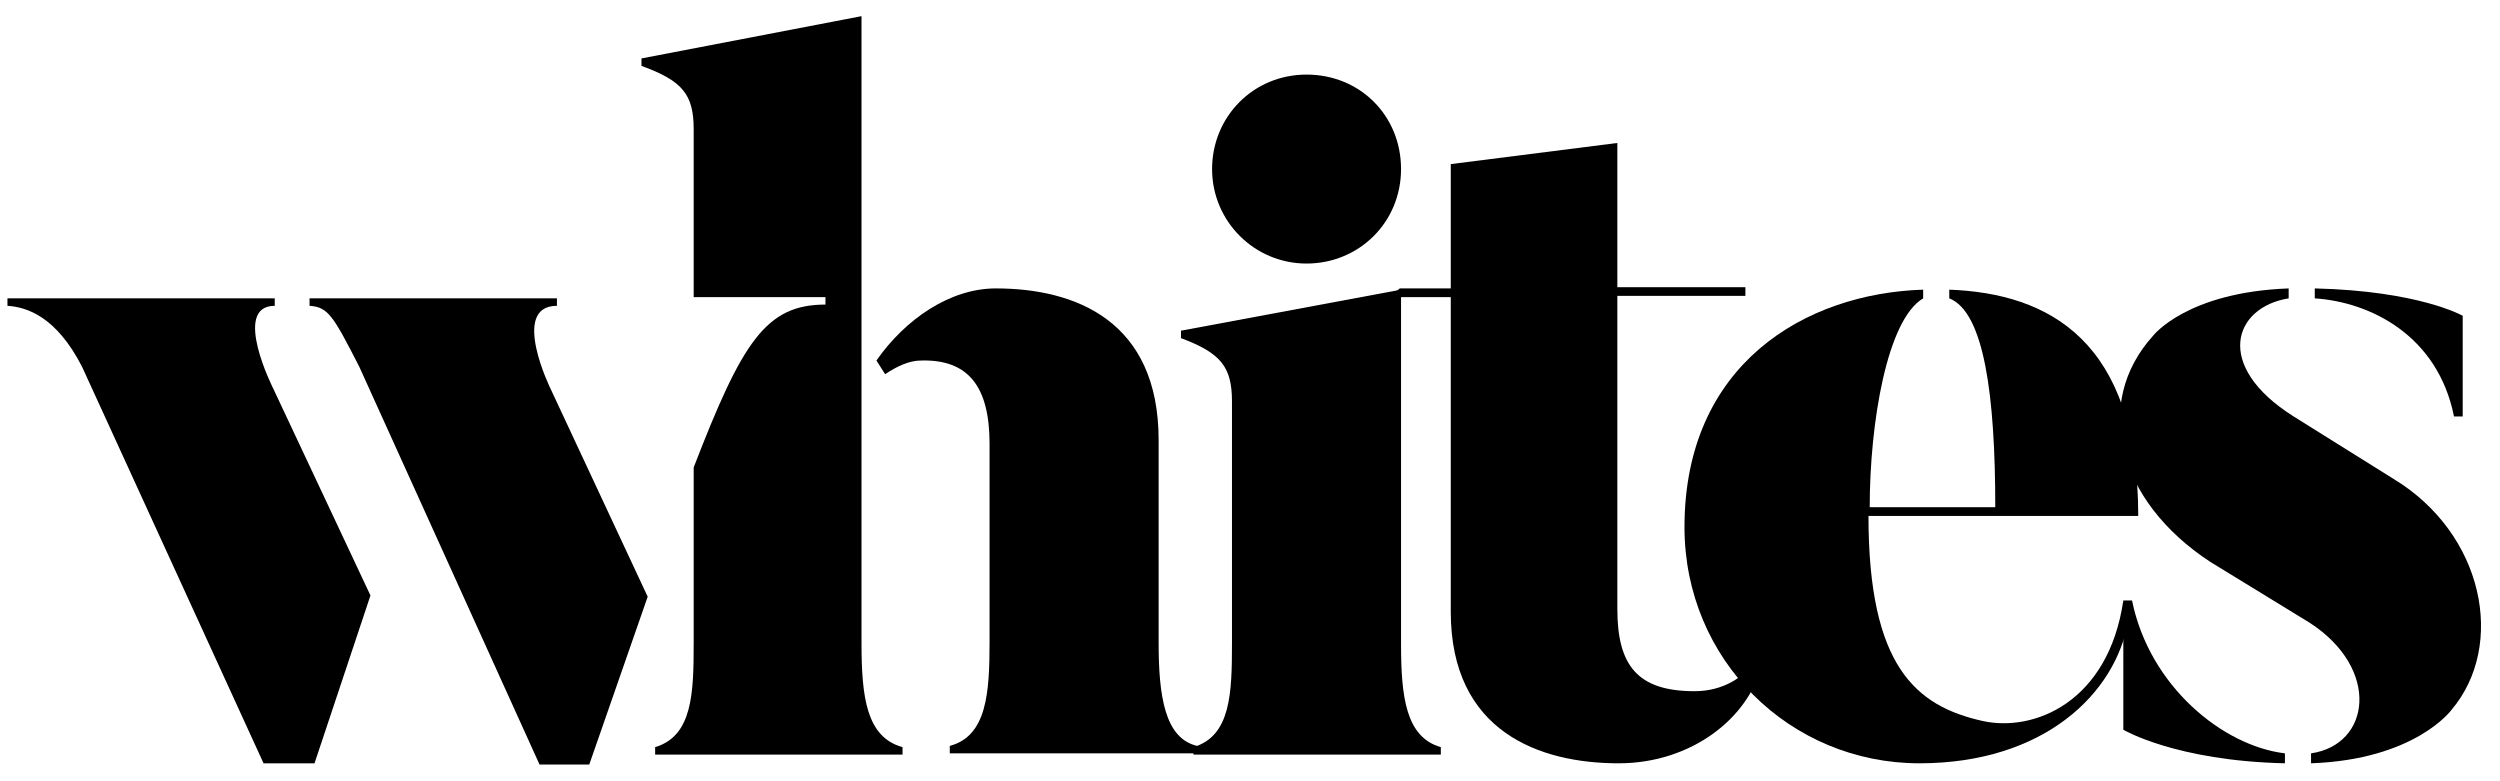 <?xml version="1.0" encoding="utf-8"?>
<!-- Generator: Adobe Illustrator 19.2.1, SVG Export Plug-In . SVG Version: 6.00 Build 0)  -->
<svg version="1.1" id="Layer_1" xmlns="http://www.w3.org/2000/svg" xmlns:xlink="http://www.w3.org/1999/xlink" x="0px" y="0px"
	 viewBox="0 0 201.1 62.8" style="enable-background:new 0 0 201.1 62.8;" xml:space="preserve">
<g>
	<path d="M22,31.3l7.8,16.6l-4.5,13.5h-4.1L6.6,29.5c-2.1-4.1-4.5-4.8-6-4.9v-0.6h21.5v0.6C18.6,24.6,22,31.3,22,31.3z"/>
	<path d="M44.3,31.3L52.1,48l-4.7,13.5h-4L28.9,29.5c-2.1-4.1-2.5-4.8-4-4.9v-0.6h19.9v0.6C41,24.6,44.3,31.3,44.3,31.3z"/>
	<g>
		<path d="M69.3,51.7V1.3L51.6,4.7v0.6c3.3,1.2,4.2,2.3,4.2,5.1v13.5h10.6v0.6c-4.8,0-6.7,3-10.6,13.1l0,0v14.1
			c0,4.1-0.1,7.5-3.1,8.4v0.6h19.9v-0.6C69.7,59.3,69.3,56.1,69.3,51.7z"/>
		<path d="M93.2,51.7V35.4c0-9.6-6.7-12.2-13.1-12.2c-3.7,0-7.3,2.5-9.6,5.8l0.7,1.1c0.9-0.6,1.9-1.1,2.9-1.1
			c3.8-0.1,5.5,2.1,5.5,6.7v15.9c0,4.1-0.2,7.6-3.2,8.4v0.6h19.9v-0.6C93.7,59.4,93.2,56,93.2,51.7z"/>
	</g>
	<path d="M115.9,60.1v0.6H96v-0.6c3-0.9,3.1-4.3,3.1-8.4V32.3c0-2.8-0.9-3.9-4.1-5.1v-0.6l17.7-3.3v28.5
		C112.7,56.1,113.1,59.3,115.9,60.1z"/>
	<path d="M97.5,13.6c0-4.2,3.3-7.6,7.6-7.6s7.6,3.3,7.6,7.6s-3.4,7.6-7.6,7.6S97.5,17.8,97.5,13.6z"/>
	<path d="M141.2,53.2l0.5,0.3c-1,4.2-5.6,7.9-11.5,7.9c-6.3,0-13.5-2.5-13.5-12.2V23.9h-5l0.9-0.7h4.1v-10l13.4-1.7v11.6h10.3v0.7
		h-10.3V49c0,4.5,1.6,6.6,6.2,6.6C138.7,55.6,140.3,54.4,141.2,53.2z"/>
	<path d="M170.8,48.3l0.4,1.6c-1,5.9-6.8,11.5-16.8,11.5c-10.4,0-18.9-8.3-18.9-19c0-13.1,9.7-18.8,19.2-19.1V24
		c-2.9,1.7-4.3,10-4.3,16.8h10.1c0-9-0.9-15.7-3.7-16.8v-0.7c8,0.3,15.2,4.1,15.2,18.2h-21.7c0,12.1,3.8,15.3,9.2,16.5
		C163.6,58.9,169.6,56.5,170.8,48.3z"/>
	<path d="M197.2,57.1c0,0-2.9,4-11.3,4.3v-0.8c4.8-0.7,5.6-6.8-0.1-10.5l-8-4.9c-7.5-4.9-9.5-12.8-4.6-18.2c0,0,2.7-3.5,10.9-3.8V24
		c-4.4,0.7-6.1,5.4,0.4,9.5l8,5C199.8,42.9,201.6,51.9,197.2,57.1z M183.8,60.6v0.8c-8.8-0.2-13-2.7-13-2.7V48.3h0.7
		C172.9,55.2,178.8,60,183.8,60.6z M186.2,24v-0.8c8.4,0.2,11.9,2.2,11.9,2.2v8.1h-0.7C196.1,27,190.7,24.3,186.2,24z"/>
</g>
</svg>
